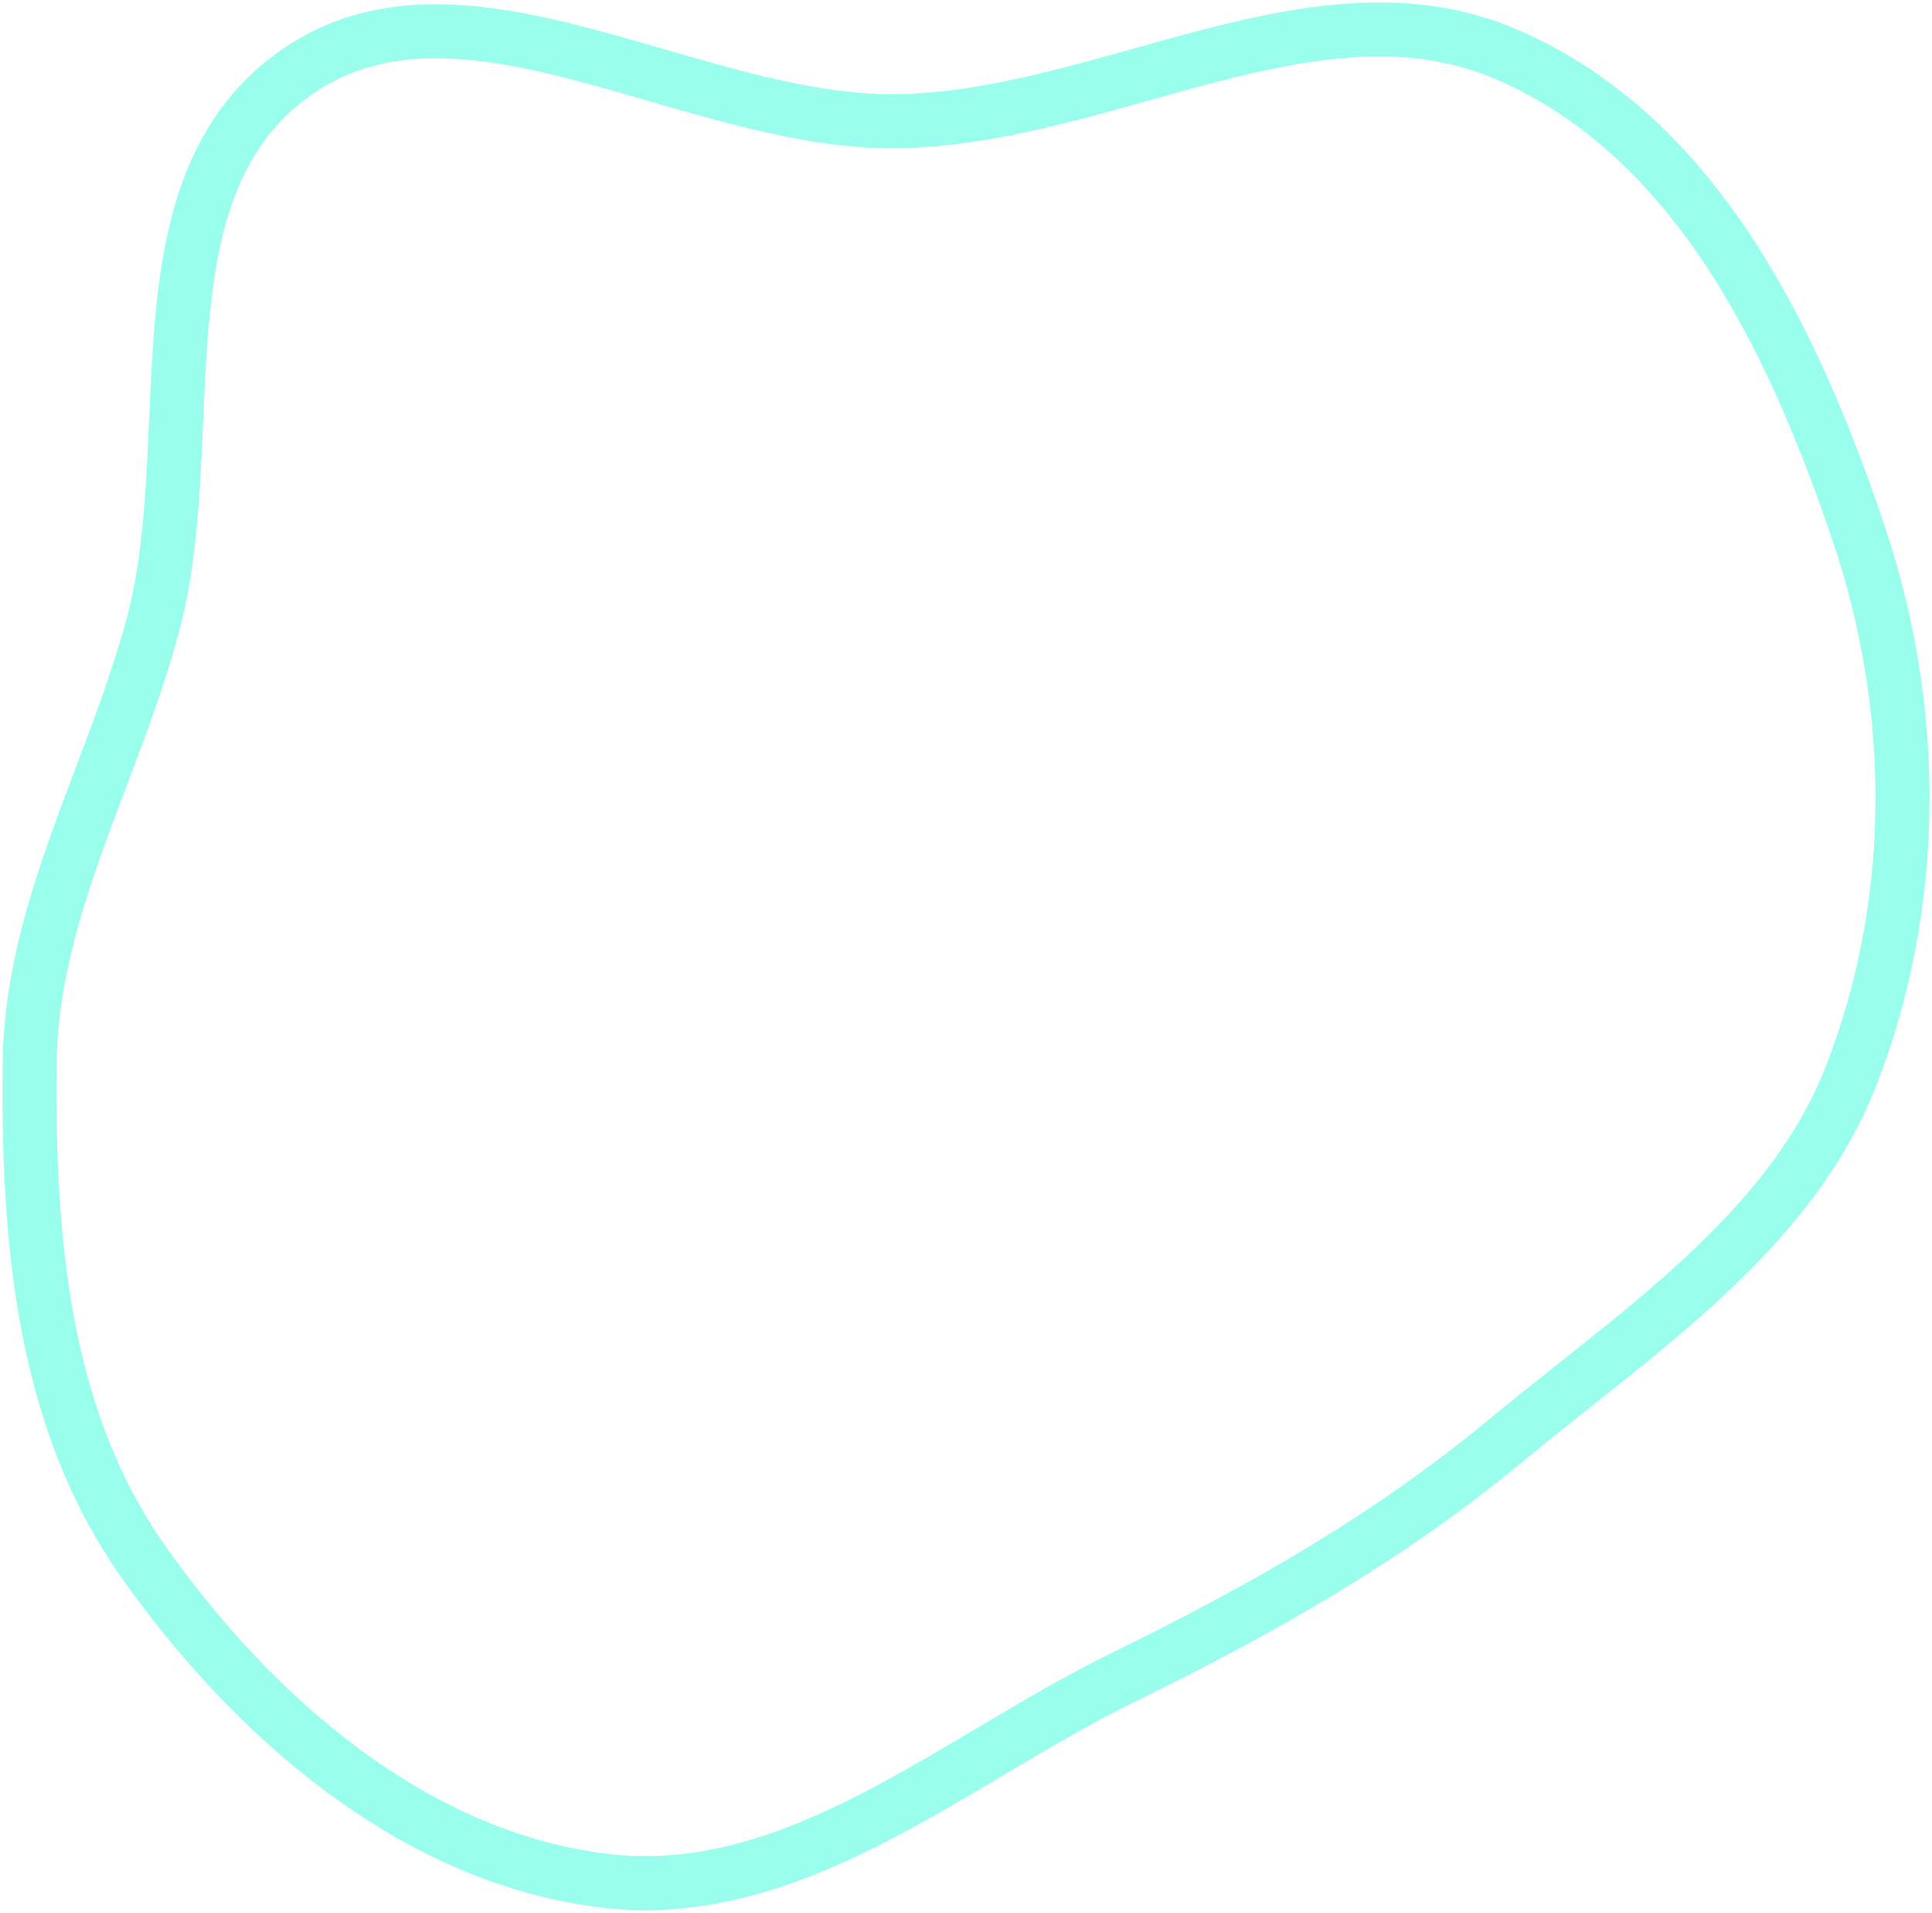 <?xml version="1.0" encoding="UTF-8"?> <svg xmlns="http://www.w3.org/2000/svg" width="393" height="389" viewBox="0 0 393 389" fill="none"> <path opacity="0.4" fill-rule="evenodd" clip-rule="evenodd" d="M182.482 24.646C224.909 24.075 267.733 -5.525 306.357 11.02C345.334 27.717 365.083 69.999 378.062 108.427C390.152 144.22 390.296 183.559 376.541 218.815C364.102 250.695 333.042 270.873 305.94 293.282C282.338 312.797 256.651 327.376 228.77 340.996C194.228 357.87 161.858 387.049 123.243 382.531C83.873 377.924 51.132 348.755 29.174 317.639C8.472 288.303 5.683 251.653 6.026 216.431C6.331 185.102 22.789 157.758 31.025 127.403C41.445 88.993 26.703 37.493 60.858 14.32C94.568 -8.55 140.939 25.204 182.482 24.646Z" stroke="#00FFD1" stroke-width="11"></path> </svg> 